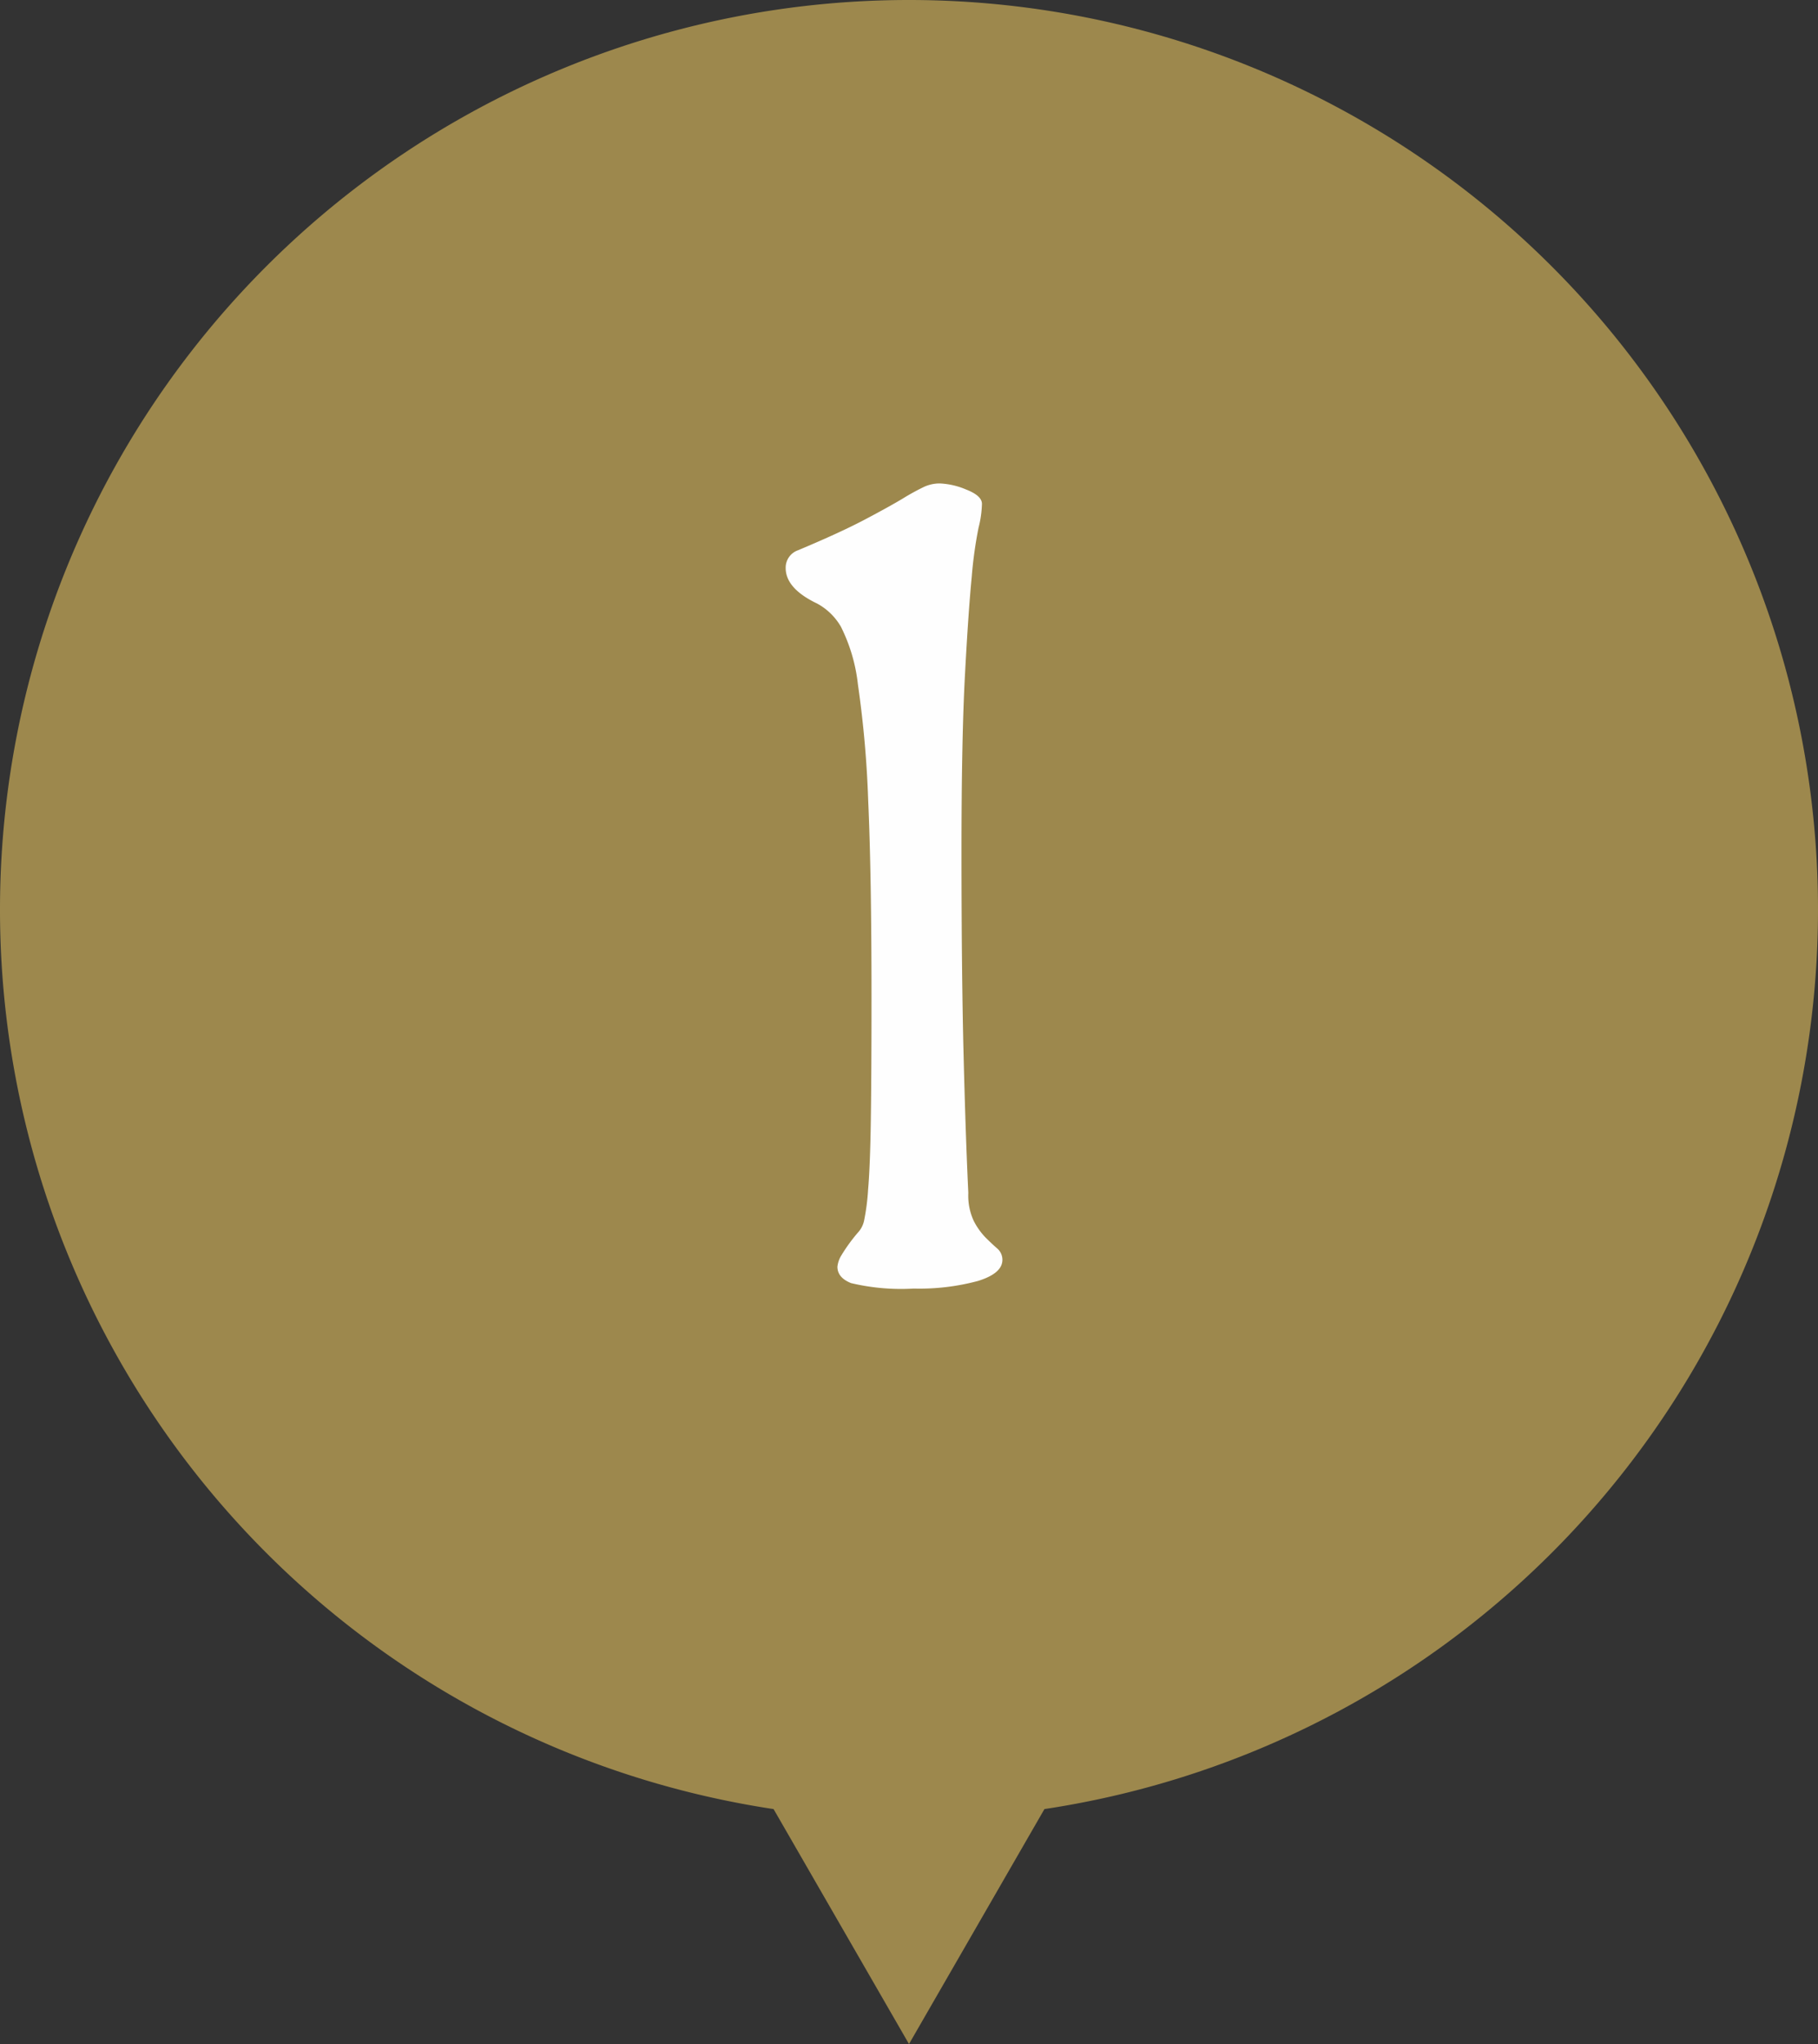 <svg xmlns="http://www.w3.org/2000/svg" width="48" height="53.934" viewBox="0 0 48 53.934">
  <rect x="0" y="0" width="48" height="53.934" fill="#333333" stroke="none"/>
  <g id="グループ_668" data-name="グループ 668" transform="translate(-5725 -3422)">
    <g id="グループ_667" data-name="グループ 667" transform="translate(6946.526 1646.587)">
      <path id="パス_2784" data-name="パス 2784" d="M-1173.526,1799.413a24,24,0,0,0-24-24,24,24,0,0,0-24,24,24,24,0,0,0,20.424,23.734l3.576,6.2,3.576-6.2A24,24,0,0,0-1173.526,1799.413Z" fill="#9d884d"/>
    </g>
    <path id="パス_3107" data-name="パス 3107" d="M-.99-7.7q0,2.052-.018,3.258T-1.08-2.61a5.837,5.837,0,0,1-.108.828.674.674,0,0,1-.162.306,4.463,4.463,0,0,0-.432.594.717.717,0,0,0-.108.306q0,.288.36.432A5.714,5.714,0,0,0,.126,0,5.94,5.94,0,0,0,1.818-.2q.648-.2.648-.558a.392.392,0,0,0-.144-.306q-.144-.126-.306-.288a1.817,1.817,0,0,1-.306-.432,1.581,1.581,0,0,1-.144-.738Q1.494-4.032,1.44-6.21t-.054-5.346q0-2.916.09-4.608t.18-2.61a11.052,11.052,0,0,1,.18-1.3,2.817,2.817,0,0,0,.09-.63q0-.216-.414-.378a2,2,0,0,0-.7-.162.989.989,0,0,0-.414.09,6.062,6.062,0,0,0-.558.306q-.36.216-1.008.558t-1.764.81a.485.485,0,0,0-.324.468q0,.54.828.936a1.609,1.609,0,0,1,.63.612,4.5,4.5,0,0,1,.45,1.53,27.85,27.85,0,0,1,.27,3.042Q-.99-10.944-.99-7.7Z" transform="translate(5749 3456)" fill="#fefefe"/>
  </g>
</svg>
